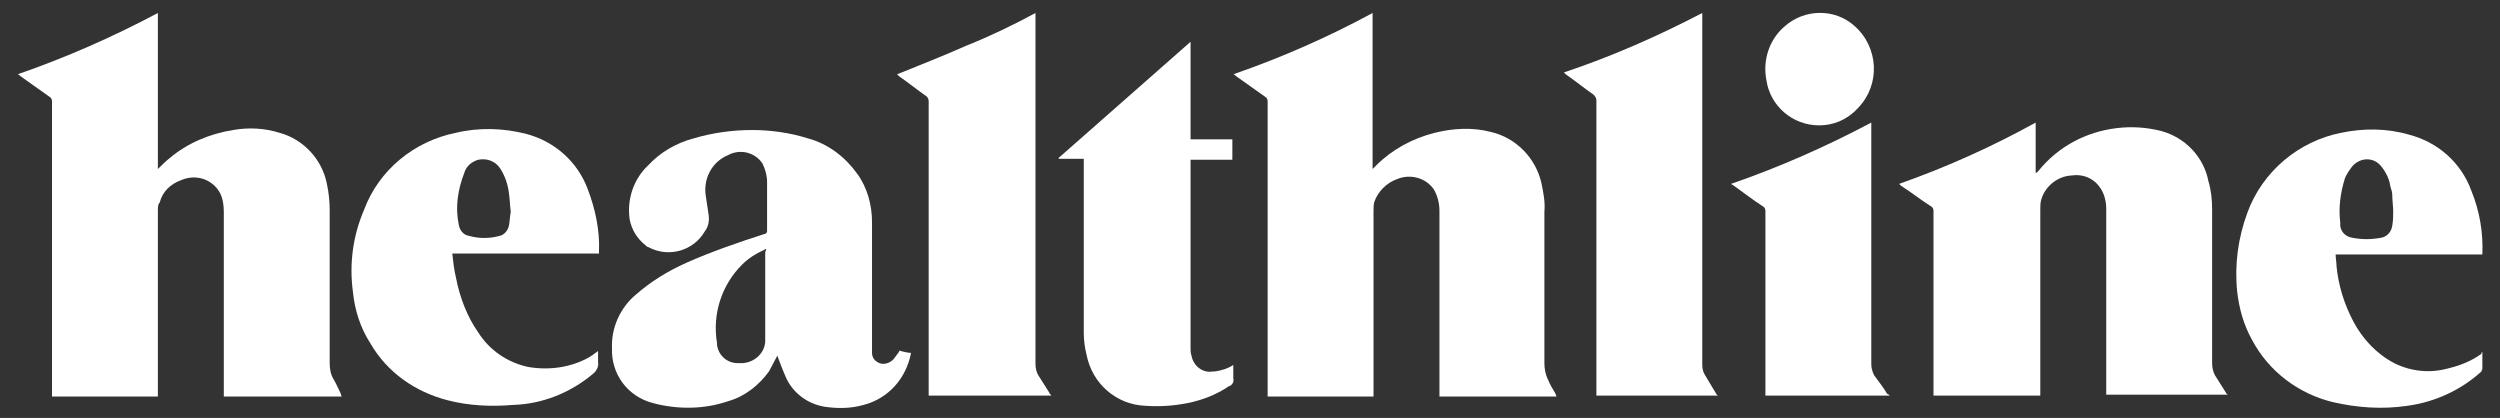 <?xml version="1.0" encoding="UTF-8"?> <!-- Generator: Adobe Illustrator 27.4.0, SVG Export Plug-In . SVG Version: 6.00 Build 0) --> <svg xmlns="http://www.w3.org/2000/svg" xmlns:xlink="http://www.w3.org/1999/xlink" version="1.1" id="Layer_3" x="0px" y="0px" viewBox="0 0 269.2 45" style="enable-background:new 0 0 269.2 45;" xml:space="preserve"><rect x="0" y="0" width="269.2" height="45" fill="#333333" stroke="none"/> <style type="text/css"> .st0{fill:#FFFFFF;} </style> <g> <g id="Group_991"> <path id="Path_1720" class="st0" d="M36.8,42.7H24.1v-0.3c0-6.5,0-13.1,0-19.6c0-0.7-0.1-1.4-0.4-2c-0.8-1.5-2.6-2.1-4.2-1.4 c-1.1,0.4-2,1.2-2.3,2.4C17,22,17,22.3,17,22.7c0,6.5,0,13.1,0,19.6v0.4H5.6v-0.4c0-10.5,0-20.9,0-31.4c0-0.2-0.1-0.4-0.3-0.5 c-1-0.7-2.1-1.5-3.1-2.2C2.1,8.1,2,8,1.9,8c5.2-1.8,10.2-4,15.1-6.6v16.8c0.4-0.4,0.8-0.8,1.3-1.2c1.9-1.6,4.3-2.6,6.8-3 c1.7-0.3,3.4-0.2,5,0.3c2.6,0.7,4.6,2.9,5.1,5.5c0.2,0.9,0.3,1.9,0.3,2.8c0,5.5,0,11,0,16.5c0,0.6,0.1,1.2,0.4,1.7 c0.3,0.5,0.5,1,0.8,1.6C36.7,42.5,36.7,42.5,36.8,42.7"></path> <path id="Path_1721" class="st0" d="M147.9,42.7h-11.4v-0.4c0-10.5,0-20.9,0-31.4c0-0.2-0.1-0.4-0.3-0.5c-1-0.7-2.1-1.5-3.1-2.2 C133,8.1,132.9,8,132.8,8c5.2-1.8,10.2-4,15-6.6v16.8c0.2-0.2,0.3-0.3,0.4-0.4c1.7-1.7,3.9-2.9,6.3-3.5c2-0.5,4.1-0.6,6-0.1 c2.7,0.6,4.9,2.8,5.5,5.6c0.2,1,0.4,2,0.3,3c0,5.4,0,10.9,0,16.3c0,0.6,0.1,1.2,0.4,1.8c0.2,0.5,0.5,1,0.8,1.5l0.1,0.3H155v-0.4 c0-6.5,0-13,0-19.6c0-0.8-0.2-1.6-0.6-2.3c-0.9-1.3-2.6-1.7-4-1.1c-1.1,0.4-2,1.3-2.4,2.4c-0.1,0.3-0.1,0.7-0.1,1.1 c0,6.5,0,13,0,19.5L147.9,42.7z"></path> <path id="Path_1722" class="st0" d="M208.2,42.6v-0.4c0-6.5,0-13,0-19.5c0-0.2-0.1-0.4-0.3-0.5c-1.1-0.7-2.1-1.5-3.2-2.2 c-0.1-0.1-0.1-0.1-0.2-0.2c5.1-1.8,10-4,14.7-6.6v5.4l0.1,0c0.1-0.1,0.1-0.1,0.2-0.2c2.1-2.6,5.1-4.2,8.4-4.6 c1.6-0.2,3.2-0.1,4.8,0.3c2.6,0.7,4.6,2.8,5.1,5.4c0.3,1,0.4,2,0.4,3.1c0,5.5,0,11,0,16.5c0,0.5,0.1,0.9,0.3,1.3 c0.4,0.6,0.8,1.3,1.2,1.9c0,0.1,0.1,0.1,0.2,0.2h-13.1v-0.3c0-6.6,0-13.1,0-19.7c0-0.8-0.2-1.6-0.6-2.2c-0.7-1.1-1.9-1.6-3.2-1.4 c-1.5,0.1-2.8,1.2-3.2,2.6c-0.1,0.3-0.1,0.7-0.1,1.1c0,6.5,0,13.1,0,19.6v0.4L208.2,42.6z"></path> <path id="Path_1723" class="st0" d="M83.7,38.3c-0.3,0.6-0.6,1.1-0.9,1.7c-1.1,1.5-2.6,2.7-4.4,3.2c-2.6,0.9-5.5,0.9-8.1,0.2 c-2.7-0.7-4.5-3.1-4.4-5.9c-0.1-2.2,0.9-4.4,2.6-5.8c1.6-1.4,3.4-2.5,5.4-3.4c2.7-1.2,5.6-2.2,8.4-3.1c0.2,0,0.3-0.2,0.3-0.3 c0,0,0,0,0,0c0-1.8,0-3.5,0-5.3c0-0.7-0.2-1.4-0.5-2c-0.8-1.2-2.4-1.6-3.7-0.9c-1.7,0.7-2.7,2.5-2.4,4.4c0.1,0.7,0.2,1.3,0.3,2 c0.1,0.6,0,1.3-0.4,1.8c-1.2,2.1-3.9,2.9-6.1,1.7c-0.1,0-0.2-0.1-0.3-0.2c-0.9-0.7-1.5-1.7-1.7-2.8c-0.3-2.1,0.4-4.3,2-5.8 c1.3-1.4,3-2.4,4.9-2.9c2-0.6,4.2-0.9,6.3-0.9c2,0,4.1,0.3,6,0.9c2.2,0.6,4,2,5.3,3.8c1.1,1.5,1.6,3.4,1.6,5.2c0,4.5,0,8.9,0,13.4 c0,0.2,0,0.4,0,0.7c0,0.5,0.3,0.9,0.8,1.1c0.5,0.2,1.1,0,1.5-0.4c0.2-0.3,0.4-0.5,0.6-0.8c0-0.1,0.1-0.2,0.2-0.1 c0.4,0.1,0.8,0.2,1.1,0.2c-0.5,2.7-2.4,4.9-5.1,5.6c-1.4,0.4-2.8,0.4-4.2,0.2c-1.8-0.3-3.3-1.4-4.1-3C84.3,39.9,84,39.1,83.7,38.3 M82.5,26.8c-0.1,0-0.1,0-0.2,0.1c-0.9,0.4-1.7,0.9-2.4,1.6c-2.2,2.2-3.2,5.3-2.7,8.4c0,1.2,1,2.2,2.2,2.2c0.1,0,0.1,0,0.2,0 c1.4,0.1,2.7-0.9,2.8-2.3c0-0.1,0-0.3,0-0.4c0-3.1,0-6.2,0-9.2L82.5,26.8z"></path> <path id="Path_1724" class="st0" d="M267.3,37.9c0,0.6,0,1.2,0,1.8c0,0.1-0.1,0.2-0.1,0.3c-2.2,2-5,3.3-8,3.7 c-2.7,0.4-5.4,0.2-8-0.4c-3.7-0.9-6.9-3.3-8.7-6.7c-0.9-1.6-1.4-3.4-1.6-5.2c-0.3-2.9,0.1-5.8,1.1-8.5c1.6-4.4,5.5-7.7,10.1-8.6 c2.4-0.5,4.9-0.5,7.3,0.2c3.1,0.8,5.6,3,6.7,6c0.9,2.2,1.3,4.5,1.2,6.9h-15.8c0,0.4,0.1,0.9,0.1,1.3c0.2,2,0.8,4,1.8,5.9 c1,1.9,2.5,3.5,4.4,4.5c1.8,0.9,3.8,1.1,5.7,0.6c1.3-0.3,2.6-0.8,3.7-1.6C267.2,37.9,267.3,37.9,267.3,37.9 M257.7,22.8 c0-0.6-0.1-1.2-0.1-1.8c0-0.3-0.1-0.6-0.2-0.9c-0.1-0.8-0.5-1.6-1-2.2c-0.7-0.9-2-1-2.9-0.2c-0.1,0.1-0.1,0.1-0.2,0.2 c-0.3,0.4-0.6,0.8-0.8,1.3c-0.5,1.6-0.7,3.2-0.5,4.8c-0.1,0.8,0.5,1.5,1.3,1.6c1,0.2,2,0.2,3.1,0c0.6-0.1,1.1-0.6,1.2-1.3 C257.7,23.7,257.7,23.2,257.7,22.8"></path> <path id="Path_1725" class="st0" d="M64.5,27.3H48.7c0.1,0.9,0.2,1.8,0.4,2.6c0.4,2.1,1.2,4.2,2.4,5.9c1.2,1.9,3.1,3.2,5.3,3.7 c2.2,0.4,4.5,0.1,6.4-0.9c0.4-0.2,0.8-0.5,1.2-0.8c0,0.4,0,0.8,0,1.2c0.1,0.5-0.2,1-0.6,1.3c-2.4,2-5.4,3.2-8.5,3.3 c-2.4,0.2-4.8,0.1-7.1-0.5c-3.5-0.9-6.5-3-8.3-6.1c-1.1-1.7-1.7-3.6-1.9-5.6c-0.4-3,0-6,1.2-8.8c1.6-4.3,5.4-7.4,9.9-8.3 c2.5-0.6,5.1-0.5,7.5,0.1c3.1,0.8,5.6,3,6.7,6c0.8,2.1,1.3,4.4,1.2,6.7C64.5,27.2,64.5,27.3,64.5,27.3 M55,22.8 c-0.1-0.7-0.1-1.4-0.2-2c-0.1-0.9-0.4-1.8-0.9-2.6c-0.5-0.8-1.4-1.2-2.4-1c-0.7,0.2-1.3,0.7-1.5,1.4c-0.7,1.8-1,3.7-0.6,5.6 c0.1,0.6,0.5,1.1,1.1,1.2c1.1,0.3,2.2,0.3,3.3,0c0.5-0.1,0.9-0.6,1-1.1C54.9,23.8,54.9,23.3,55,22.8"></path> <path id="Path_1726" class="st0" d="M183.3,1.4v0.4c0,12.5,0,25,0,37.5c0,0.4,0.1,0.8,0.3,1.1c0.4,0.7,0.8,1.3,1.2,2 c0,0.1,0.1,0.1,0.2,0.2h-13.1v-0.4c0-10.5,0-20.9,0-31.4c0-0.2-0.1-0.4-0.3-0.6c-1-0.7-2-1.5-3-2.2c-0.1-0.1-0.1-0.1-0.2-0.2 C173.5,6.1,178.5,3.9,183.3,1.4"></path> <path id="Path_1727" class="st0" d="M100,42.6v-0.3c0-10.5,0-21,0-31.4c0-0.2-0.1-0.4-0.2-0.5c-1-0.7-2-1.5-3-2.2 C96.7,8.1,96.6,8,96.6,8c2.5-1,5-2,7.5-3.1c2.5-1,5-2.2,7.4-3.5c0,0.2,0,0.3,0,0.4c0,12.5,0,25,0,37.4c0,0.4,0.1,0.9,0.3,1.2 c0.4,0.6,0.8,1.3,1.2,1.9c0,0.1,0.1,0.1,0.2,0.3L100,42.6z"></path> <path id="Path_1728" class="st0" d="M128.2,15h4.5v2.2h-4.5v0.3c0,6.7,0,13.4,0,20c0,0.3,0,0.5,0.1,0.8c0.2,1.1,1.2,1.9,2.3,1.7 c0.1,0,0.1,0,0.2,0c0.7-0.1,1.4-0.3,2-0.7v1c0,0.1,0,0.3,0,0.4c0.1,0.4-0.1,0.8-0.5,0.9c-1.3,0.9-2.9,1.5-4.4,1.8 c-1.5,0.3-3,0.4-4.5,0.3c-3.2-0.1-5.8-2.4-6.4-5.5c-0.2-0.8-0.3-1.6-0.3-2.4c0-6.1,0-12.2,0-18.3v-0.4H114l0-0.1l14.2-12.5 L128.2,15z"></path> <path id="Path_1729" class="st0" d="M203.5,42.6h-13.4v-0.4c0-6.5,0-13,0-19.5c0-0.2-0.1-0.4-0.3-0.5c-1.1-0.7-2.1-1.5-3.1-2.2 c-0.1-0.1-0.2-0.1-0.3-0.2c5.2-1.8,10.2-4,15.1-6.6v0.4c0,8.5,0,17.1,0,25.6c0,0.4,0.1,0.8,0.3,1.2c0.5,0.7,1,1.3,1.4,2 C203.4,42.5,203.4,42.5,203.5,42.6"></path> <path id="Path_1730" class="st0" d="M195.9,13.5c-2.9,0-5.3-2.1-5.7-4.9c-0.4-2.1,0.3-4.3,1.9-5.7c2.2-2,5.5-2,7.6-0.1 c2.6,2.3,2.8,6.3,0.4,8.8c0,0,0,0-0.1,0.1C198.9,12.9,197.4,13.5,195.9,13.5"></path> </g> </g> </svg> 